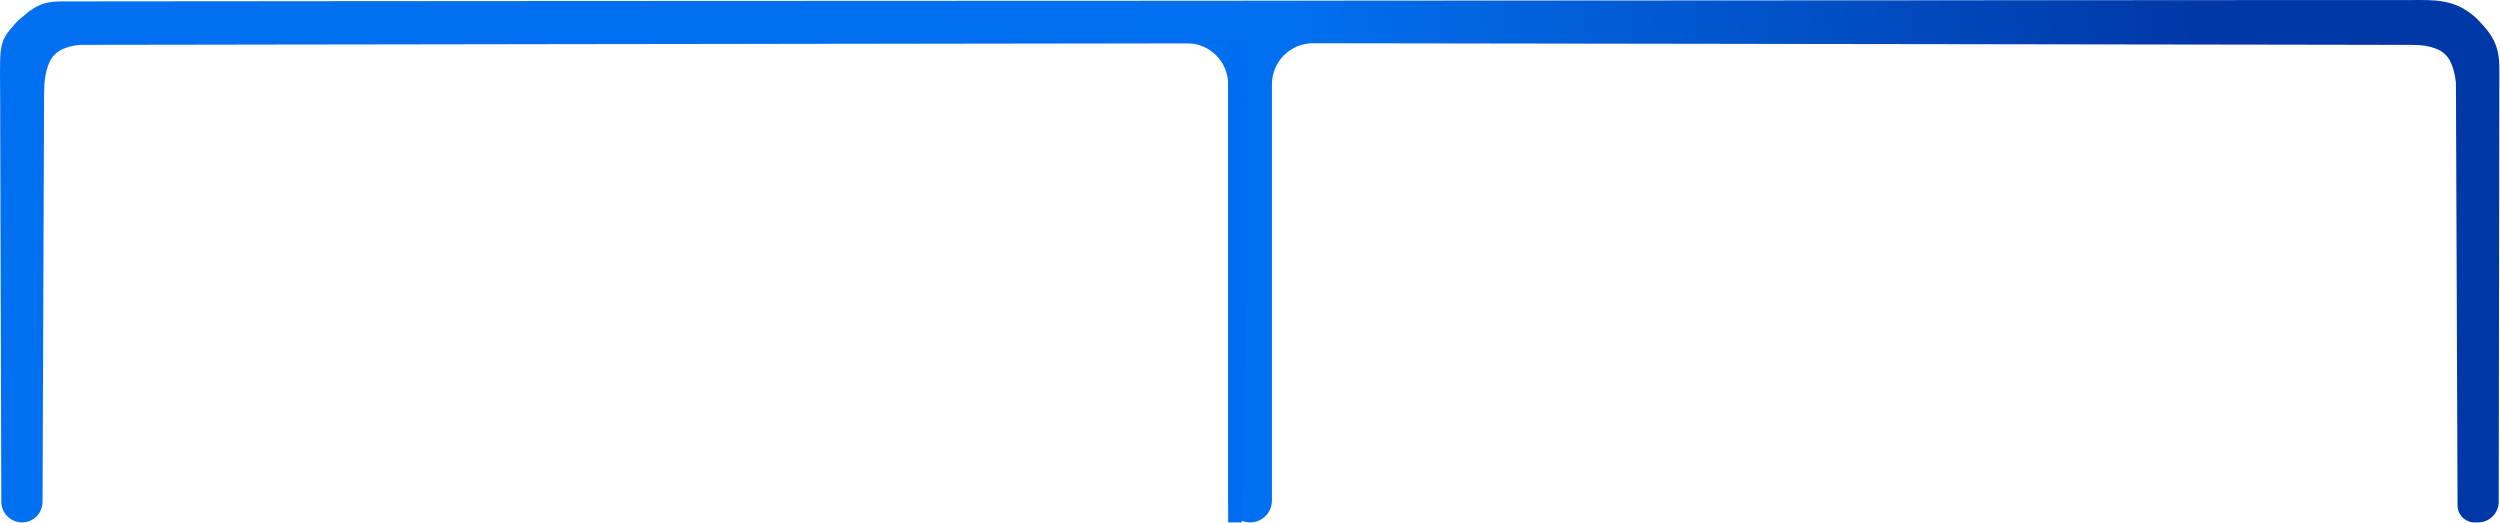 <svg width="913" height="191" viewBox="0 0 913 191" fill="none" xmlns="http://www.w3.org/2000/svg">
<path d="M22.637 0.52C24.537 0.511 24.537 0.511 26.475 0.502C27.886 0.505 29.297 0.509 30.709 0.513C32.21 0.509 33.711 0.505 35.212 0.5C39.361 0.489 43.51 0.49 47.659 0.494C52.163 0.495 56.668 0.485 61.173 0.477C70.118 0.461 79.064 0.457 88.009 0.456C98.719 0.454 109.43 0.441 120.14 0.427C146.028 0.395 171.917 0.383 197.806 0.374C210.048 0.369 222.29 0.362 234.532 0.354C276.42 0.329 318.309 0.307 360.198 0.3C362.829 0.3 365.459 0.299 368.09 0.299C370.726 0.299 373.363 0.298 376 0.298C381.29 0.297 386.58 0.296 391.871 0.295C393.182 0.295 394.494 0.295 395.845 0.294C438.389 0.287 480.932 0.255 523.476 0.209C568.434 0.16 613.392 0.132 658.35 0.13C663.283 0.129 668.215 0.129 673.148 0.128C674.362 0.128 675.577 0.128 676.828 0.128C696.398 0.126 715.967 0.104 735.536 0.075C755.195 0.046 774.854 0.039 794.514 0.055C806.201 0.064 817.888 0.057 829.575 0.025C837.376 0.006 845.178 0.008 852.979 0.028C857.428 0.039 861.876 0.04 866.324 0.015C870.372 -0.008 874.418 -0.003 878.465 0.024C879.92 0.029 881.375 0.024 882.83 0.007C891.702 -0.087 897.837 0.634 904.514 6.776C910.178 12.553 912.766 16.517 912.754 24.824C912.757 25.889 912.757 25.889 912.76 26.975C912.763 29.354 912.752 31.732 912.741 34.111C912.74 35.816 912.741 37.52 912.742 39.225C912.742 43.855 912.731 48.485 912.717 53.115C912.704 57.953 912.703 62.791 912.701 67.629C912.694 76.791 912.678 85.953 912.658 95.115C912.636 105.545 912.625 115.976 912.615 126.406C912.596 145.361 912.566 164.317 912.529 183.272C912.521 187.419 909.157 190.776 905.011 190.776C904.572 190.776 904.133 190.776 903.693 190.776C900.277 190.776 897.506 188.012 897.496 184.597V184.597C897.439 165.394 897.366 146.192 897.278 126.989C897.233 117.117 897.194 107.244 897.167 97.372C897.144 88.766 897.111 80.161 897.065 71.555C897.041 67 897.023 62.444 897.016 57.888C897.01 53.597 896.99 49.307 896.96 45.017C896.951 43.445 896.947 41.872 896.949 40.3C896.951 38.147 896.934 35.996 896.913 33.843C896.908 32.64 896.903 31.438 896.899 30.198C896.593 27.48 896.087 25.322 895.179 23.126C894.238 20.855 892.474 18.982 890.212 18.018C887.085 16.685 884.125 16.397 880.169 16.391C879.448 16.386 878.727 16.381 877.984 16.375C875.567 16.361 873.151 16.369 870.734 16.377C868.984 16.371 867.234 16.365 865.484 16.357C860.674 16.339 855.865 16.339 851.056 16.343C845.87 16.343 840.684 16.327 835.498 16.312C826.512 16.29 817.527 16.278 808.542 16.273C795.55 16.267 782.559 16.244 769.568 16.217C748.49 16.174 727.413 16.143 706.336 16.122C685.861 16.101 665.385 16.074 644.909 16.038C643.648 16.036 642.386 16.034 641.085 16.031C634.755 16.02 628.424 16.009 622.094 15.998C574.573 15.914 527.052 15.849 479.531 15.793C471.24 15.783 464.514 22.502 464.514 30.793C464.514 80.957 464.514 131.235 464.514 182.774C464.514 187.193 460.992 190.776 456.574 190.776V190.776C452.156 190.776 448.514 187.194 448.514 182.776C448.514 132.559 448.514 82.282 448.514 30.794C448.514 22.503 441.788 15.783 433.497 15.793C384.717 15.851 335.937 15.918 287.157 16.005C280.811 16.016 274.465 16.027 268.118 16.038C266.855 16.04 265.592 16.042 264.29 16.045C243.818 16.08 223.345 16.105 202.873 16.126C181.875 16.148 160.877 16.181 139.879 16.224C126.917 16.251 113.955 16.268 100.992 16.275C92.11 16.28 83.227 16.296 74.345 16.321C69.216 16.335 64.088 16.344 58.959 16.34C54.266 16.337 49.573 16.347 44.88 16.369C43.18 16.374 41.48 16.374 39.78 16.369C37.473 16.362 35.166 16.374 32.858 16.391C31.576 16.393 30.293 16.395 28.971 16.396C26.528 16.664 24.665 17.135 22.793 17.975C20.55 18.981 18.79 20.857 17.876 23.139C16.521 26.523 16.131 29.763 16.115 33.843C16.108 34.519 16.102 35.195 16.095 35.891C16.076 38.136 16.079 40.38 16.081 42.625C16.073 44.242 16.062 45.858 16.051 47.475C16.023 51.851 16.014 56.226 16.008 60.602C15.998 65.179 15.972 69.757 15.948 74.335C15.904 82.997 15.876 91.66 15.852 100.322C15.825 110.187 15.781 120.051 15.736 129.916C15.655 147.701 15.59 165.486 15.536 183.271C15.524 187.419 12.214 190.776 8.065 190.776V190.776C3.921 190.776 0.5 187.425 0.484 183.28C0.406 163.361 0.345 143.441 0.307 123.521C0.286 113.111 0.258 102.702 0.212 92.293C0.172 83.219 0.146 74.145 0.138 65.071C0.132 60.267 0.12 55.464 0.091 50.66C0.064 46.136 0.055 41.612 0.061 37.088C0.06 35.43 0.052 33.773 0.037 32.115C-0.108 15.677 -0.114 14.994 5.721 8.423C6.245 7.833 6.821 7.283 7.432 6.784C7.789 6.492 8.149 6.199 8.514 5.901C9.174 5.346 9.834 4.792 10.514 4.221C14.644 1.236 17.504 0.525 22.637 0.52Z" fill="url(#paint0_linear_145_84)"/>
<path d="M26.514 14.776C168.084 14.776 309.654 14.776 455.514 14.776C455.514 104.877 455.514 104.877 454.587 143.561C454.459 148.956 454.343 154.352 454.225 159.748C453.997 170.091 453.759 180.433 453.514 190.776C451.864 190.776 450.214 190.776 448.514 190.776C448.514 133.026 448.514 75.276 448.514 15.776C309.254 15.776 169.994 15.776 26.514 15.776C26.514 15.446 26.514 15.116 26.514 14.776Z" fill="#006CEF"/>
<defs>
<linearGradient id="paint0_linear_145_84" x1="-0.486" y1="162.276" x2="962.014" y2="41.776" gradientUnits="userSpaceOnUse">
<stop offset="0.5" stop-color="#0170F0"/>
<stop offset="0.84" stop-color="#0038A7"/>
</linearGradient>
</defs>
</svg>
